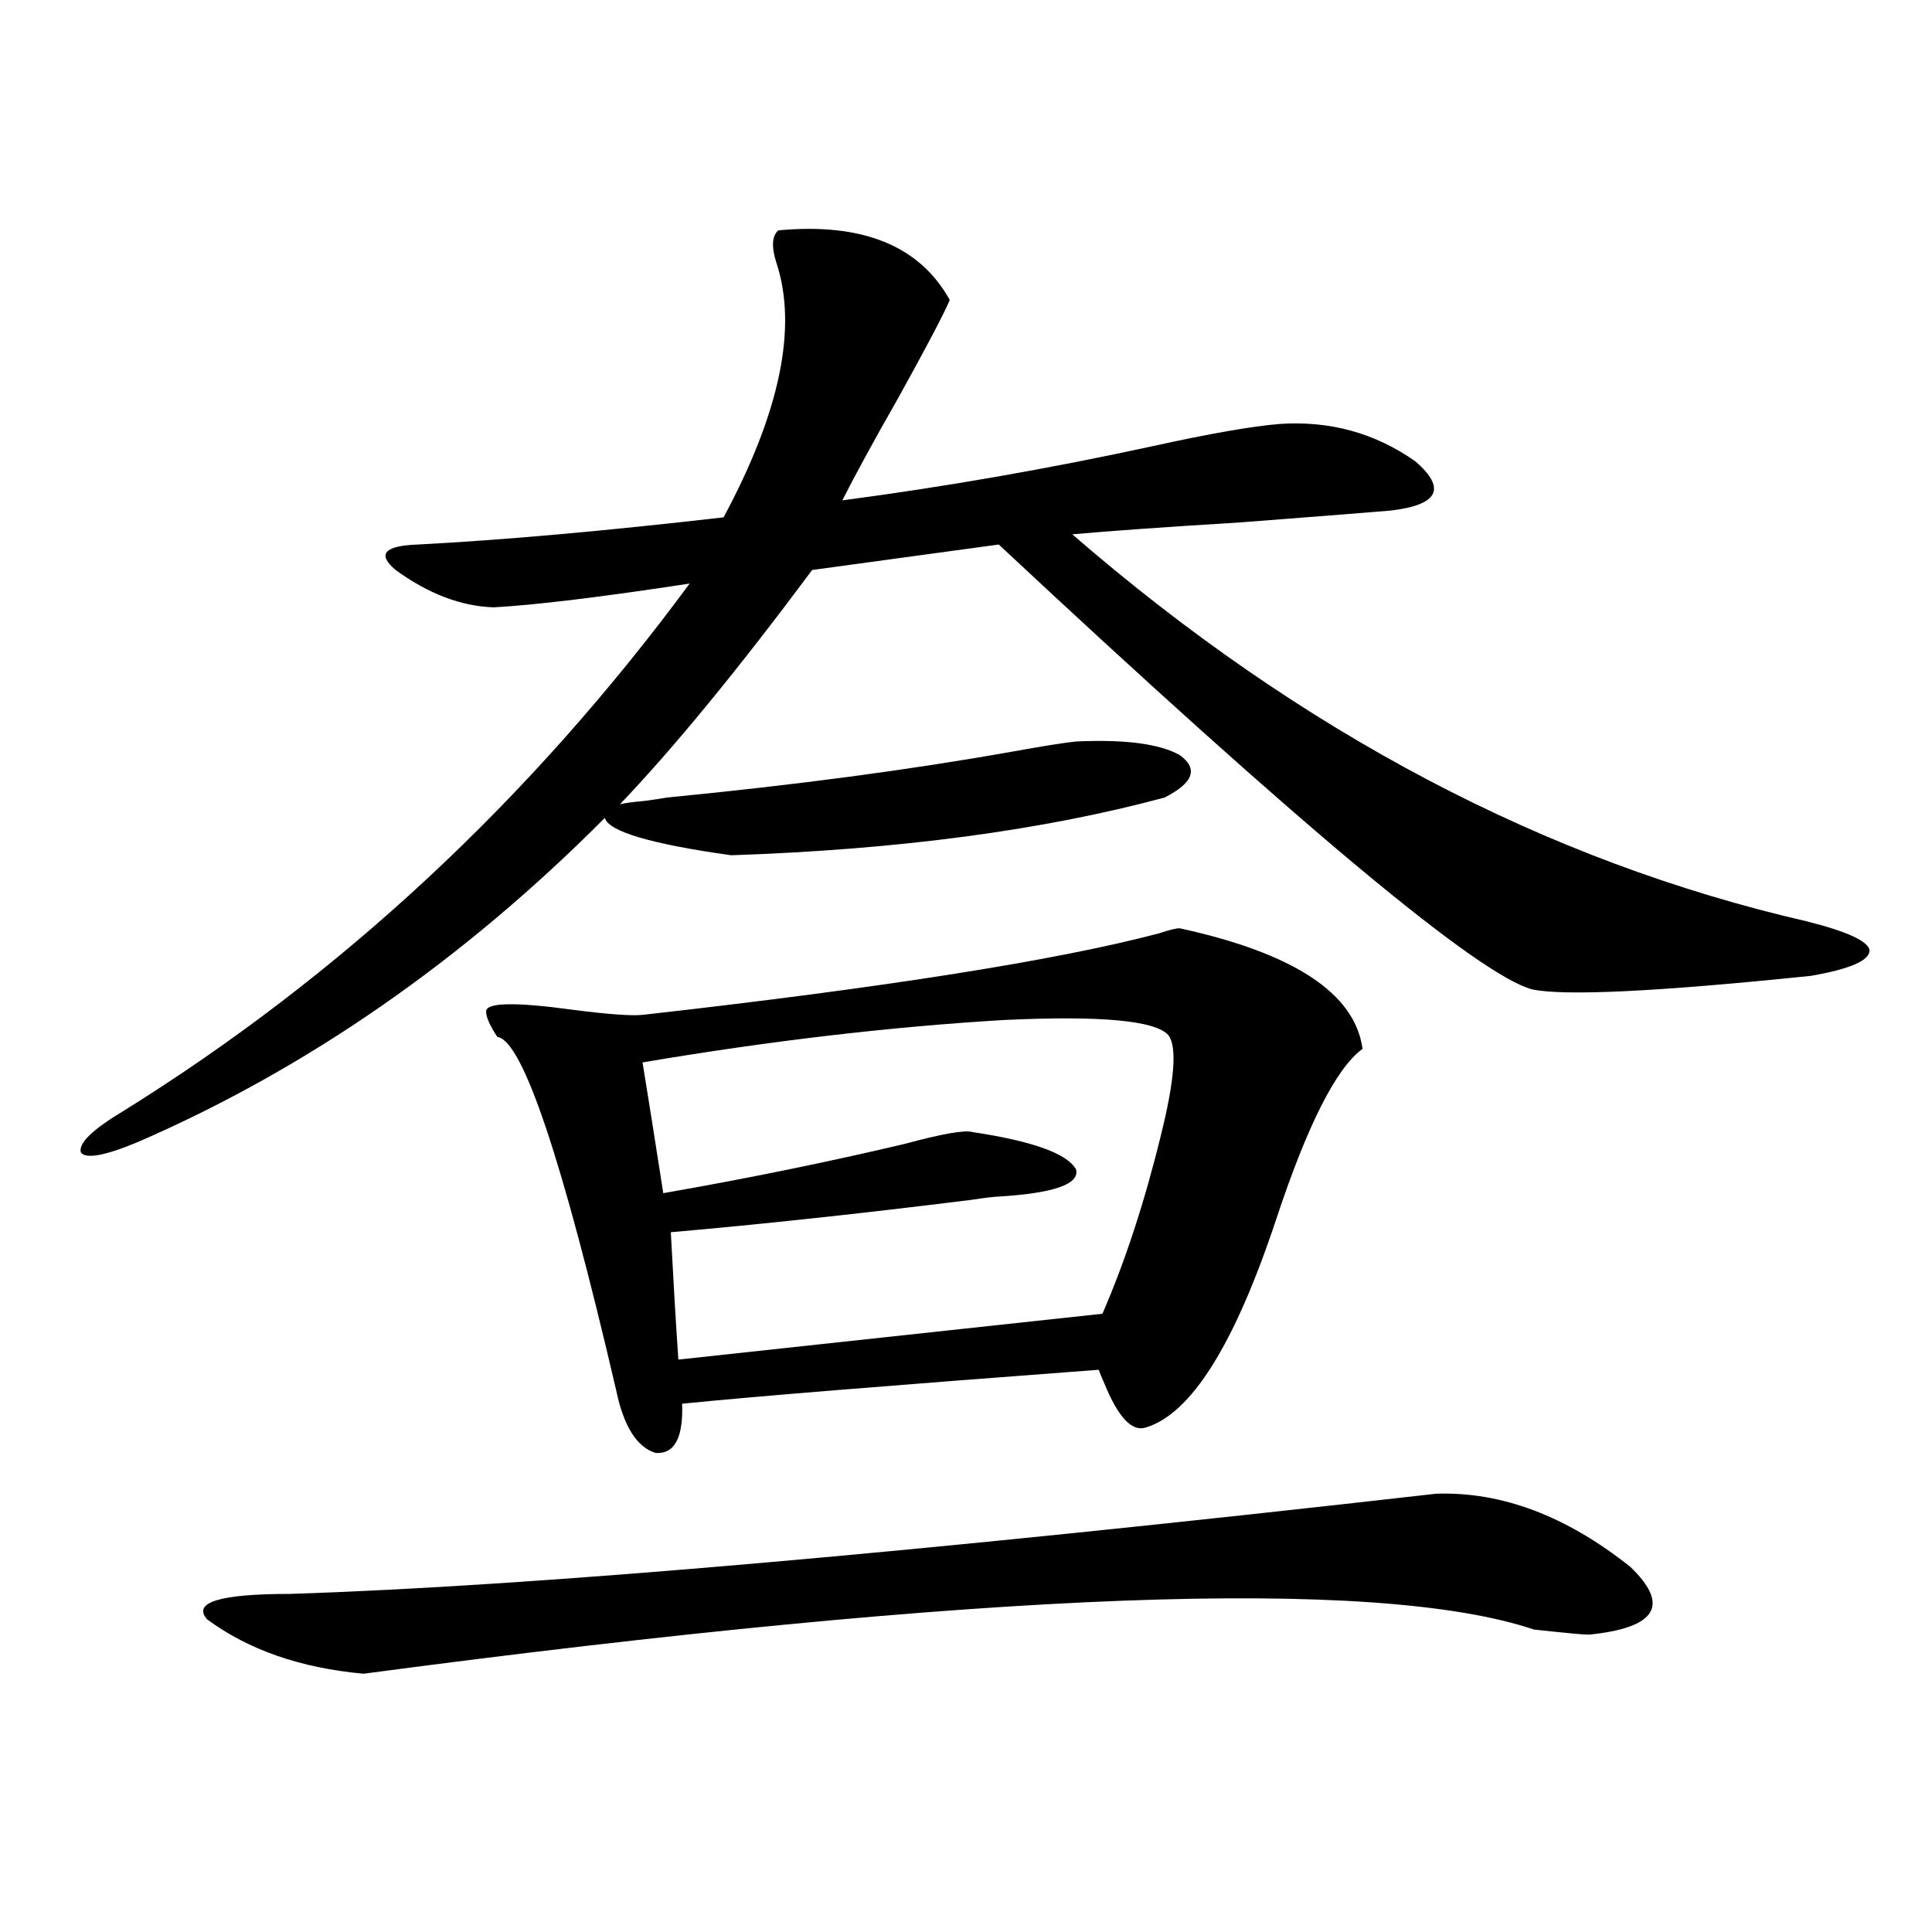 <?xml version="1.0" encoding="utf-8"?>
<!-- Generator: Adobe Illustrator 16.0.0, SVG Export Plug-In . SVG Version: 6.00 Build 0)  -->
<!DOCTYPE svg PUBLIC "-//W3C//DTD SVG 1.1//EN" "http://www.w3.org/Graphics/SVG/1.1/DTD/svg11.dtd">
<svg version="1.1" id="图层_1" xmlns="http://www.w3.org/2000/svg" xmlns:xlink="http://www.w3.org/1999/xlink" x="0px" y="0px"
	 width="1000px" height="1000px" viewBox="0 0 1000 1000" enable-background="new 0 0 1000 1000" xml:space="preserve">
<path d="M402.819,119.242c43.566-4.092,73.169,7.91,88.778,36.035c-3.262,7.622-12.042,24.321-26.341,50.098
	c-13.018,22.852-22.773,40.732-29.268,53.613c53.322-7.031,106.979-16.396,160.972-28.125c29.268-6.44,51.051-10.244,65.364-11.426
	c26.006-1.758,49.42,4.697,70.242,19.336c16.25,14.063,12.027,22.563-12.683,25.488c-6.509,0.591-32.529,2.637-78.047,6.152
	c-38.383,2.349-67.315,4.395-86.827,6.152C673.377,379.11,800.203,445.907,935.489,476.957
	c20.808,5.273,31.539,10.259,32.194,14.941c0,5.273-10.091,9.668-30.243,13.184c-79.357,8.213-127.481,10.547-144.387,7.031
	c-27.972-7.607-119.997-84.375-276.091-230.273l-96.583,13.184c-38.383,51.567-71.553,91.997-99.51,121.289
	c1.951-0.576,6.174-1.167,12.683-1.758c4.543-0.576,8.445-1.167,11.707-1.758c66.34-6.44,125.851-14.351,178.532-23.73
	c16.25-2.925,27.316-4.683,33.17-5.273c25.365-1.167,43.246,1.182,53.657,7.031c9.756,7.031,7.149,14.365-7.805,21.973
	c-63.093,17.002-137.893,26.958-224.385,29.883c-41.63-5.85-63.413-12.305-65.364-19.336
	c-73.504,73.828-154.143,129.79-241.945,167.871c-16.92,7.031-26.676,8.789-29.268,5.273c-1.311-4.683,5.854-11.714,21.463-21.094
	c113.168-70.313,211.047-161.416,293.651-273.34c-46.188,7.031-79.998,11.138-101.461,12.305
	c-16.92-0.576-33.825-7.031-50.73-19.336c-9.756-8.198-5.854-12.593,11.707-13.184c44.222-2.334,96.903-7.031,158.045-14.063
	c29.268-54.492,38.368-98.438,27.316-131.836C399.237,127.743,399.558,122.182,402.819,119.242z M743.299,773.148
	c33.811-1.167,67.315,11.426,100.485,37.793c20.808,19.913,13.658,31.641-21.463,35.156c-2.606,0-12.042-0.879-28.292-2.637
	c-81.949-27.534-283.896-19.912-605.839,22.852c-32.529-2.938-59.511-12.305-80.974-28.125c-7.805-8.789,6.494-13.184,42.926-13.184
	C277.609,820.912,475.333,803.622,743.299,773.148z M610.619,480.473c59.176,12.896,90.729,33.701,94.632,62.402
	c-13.658,9.971-28.627,39.551-44.877,88.77c-21.463,64.463-43.901,100.195-67.315,107.227c-7.164,2.349-14.313-5.273-21.463-22.852
	c-1.311-2.925-2.286-5.273-2.927-7.031c-109.266,8.213-181.139,14.063-215.604,17.578c0.641,17.578-3.902,26.079-13.658,25.488
	c-9.756-2.925-16.585-13.76-20.487-32.52c-27.972-120.107-48.459-181.055-61.462-182.813c-3.902-5.85-5.854-10.244-5.854-13.184
	c0-4.683,14.954-4.971,44.877-0.879c18.201,2.349,30.243,3.228,36.097,2.637c124.875-14.063,213.974-28.125,267.311-42.188
	C605.086,481.352,608.668,480.473,610.619,480.473z M604.766,535.844c-6.509-7.607-34.801-10.244-84.876-7.91
	c-59.19,3.516-121.628,10.85-187.313,21.973c2.592,15.82,6.174,38.384,10.731,67.676c43.566-7.607,85.196-16.108,124.875-25.488
	c19.512-5.273,31.219-7.319,35.121-6.152c31.219,4.697,49.1,11.138,53.657,19.336c1.951,7.622-11.387,12.305-39.999,14.063
	c-1.951,0-6.829,0.591-14.634,1.758c-56.584,7.031-108.29,12.607-155.118,16.699c1.296,24.609,2.592,46.582,3.902,65.918
	l219.507-23.73c11.707-26.943,21.783-57.705,30.243-92.285C608.013,558.998,609.309,541.708,604.766,535.844z"/>
</svg>
